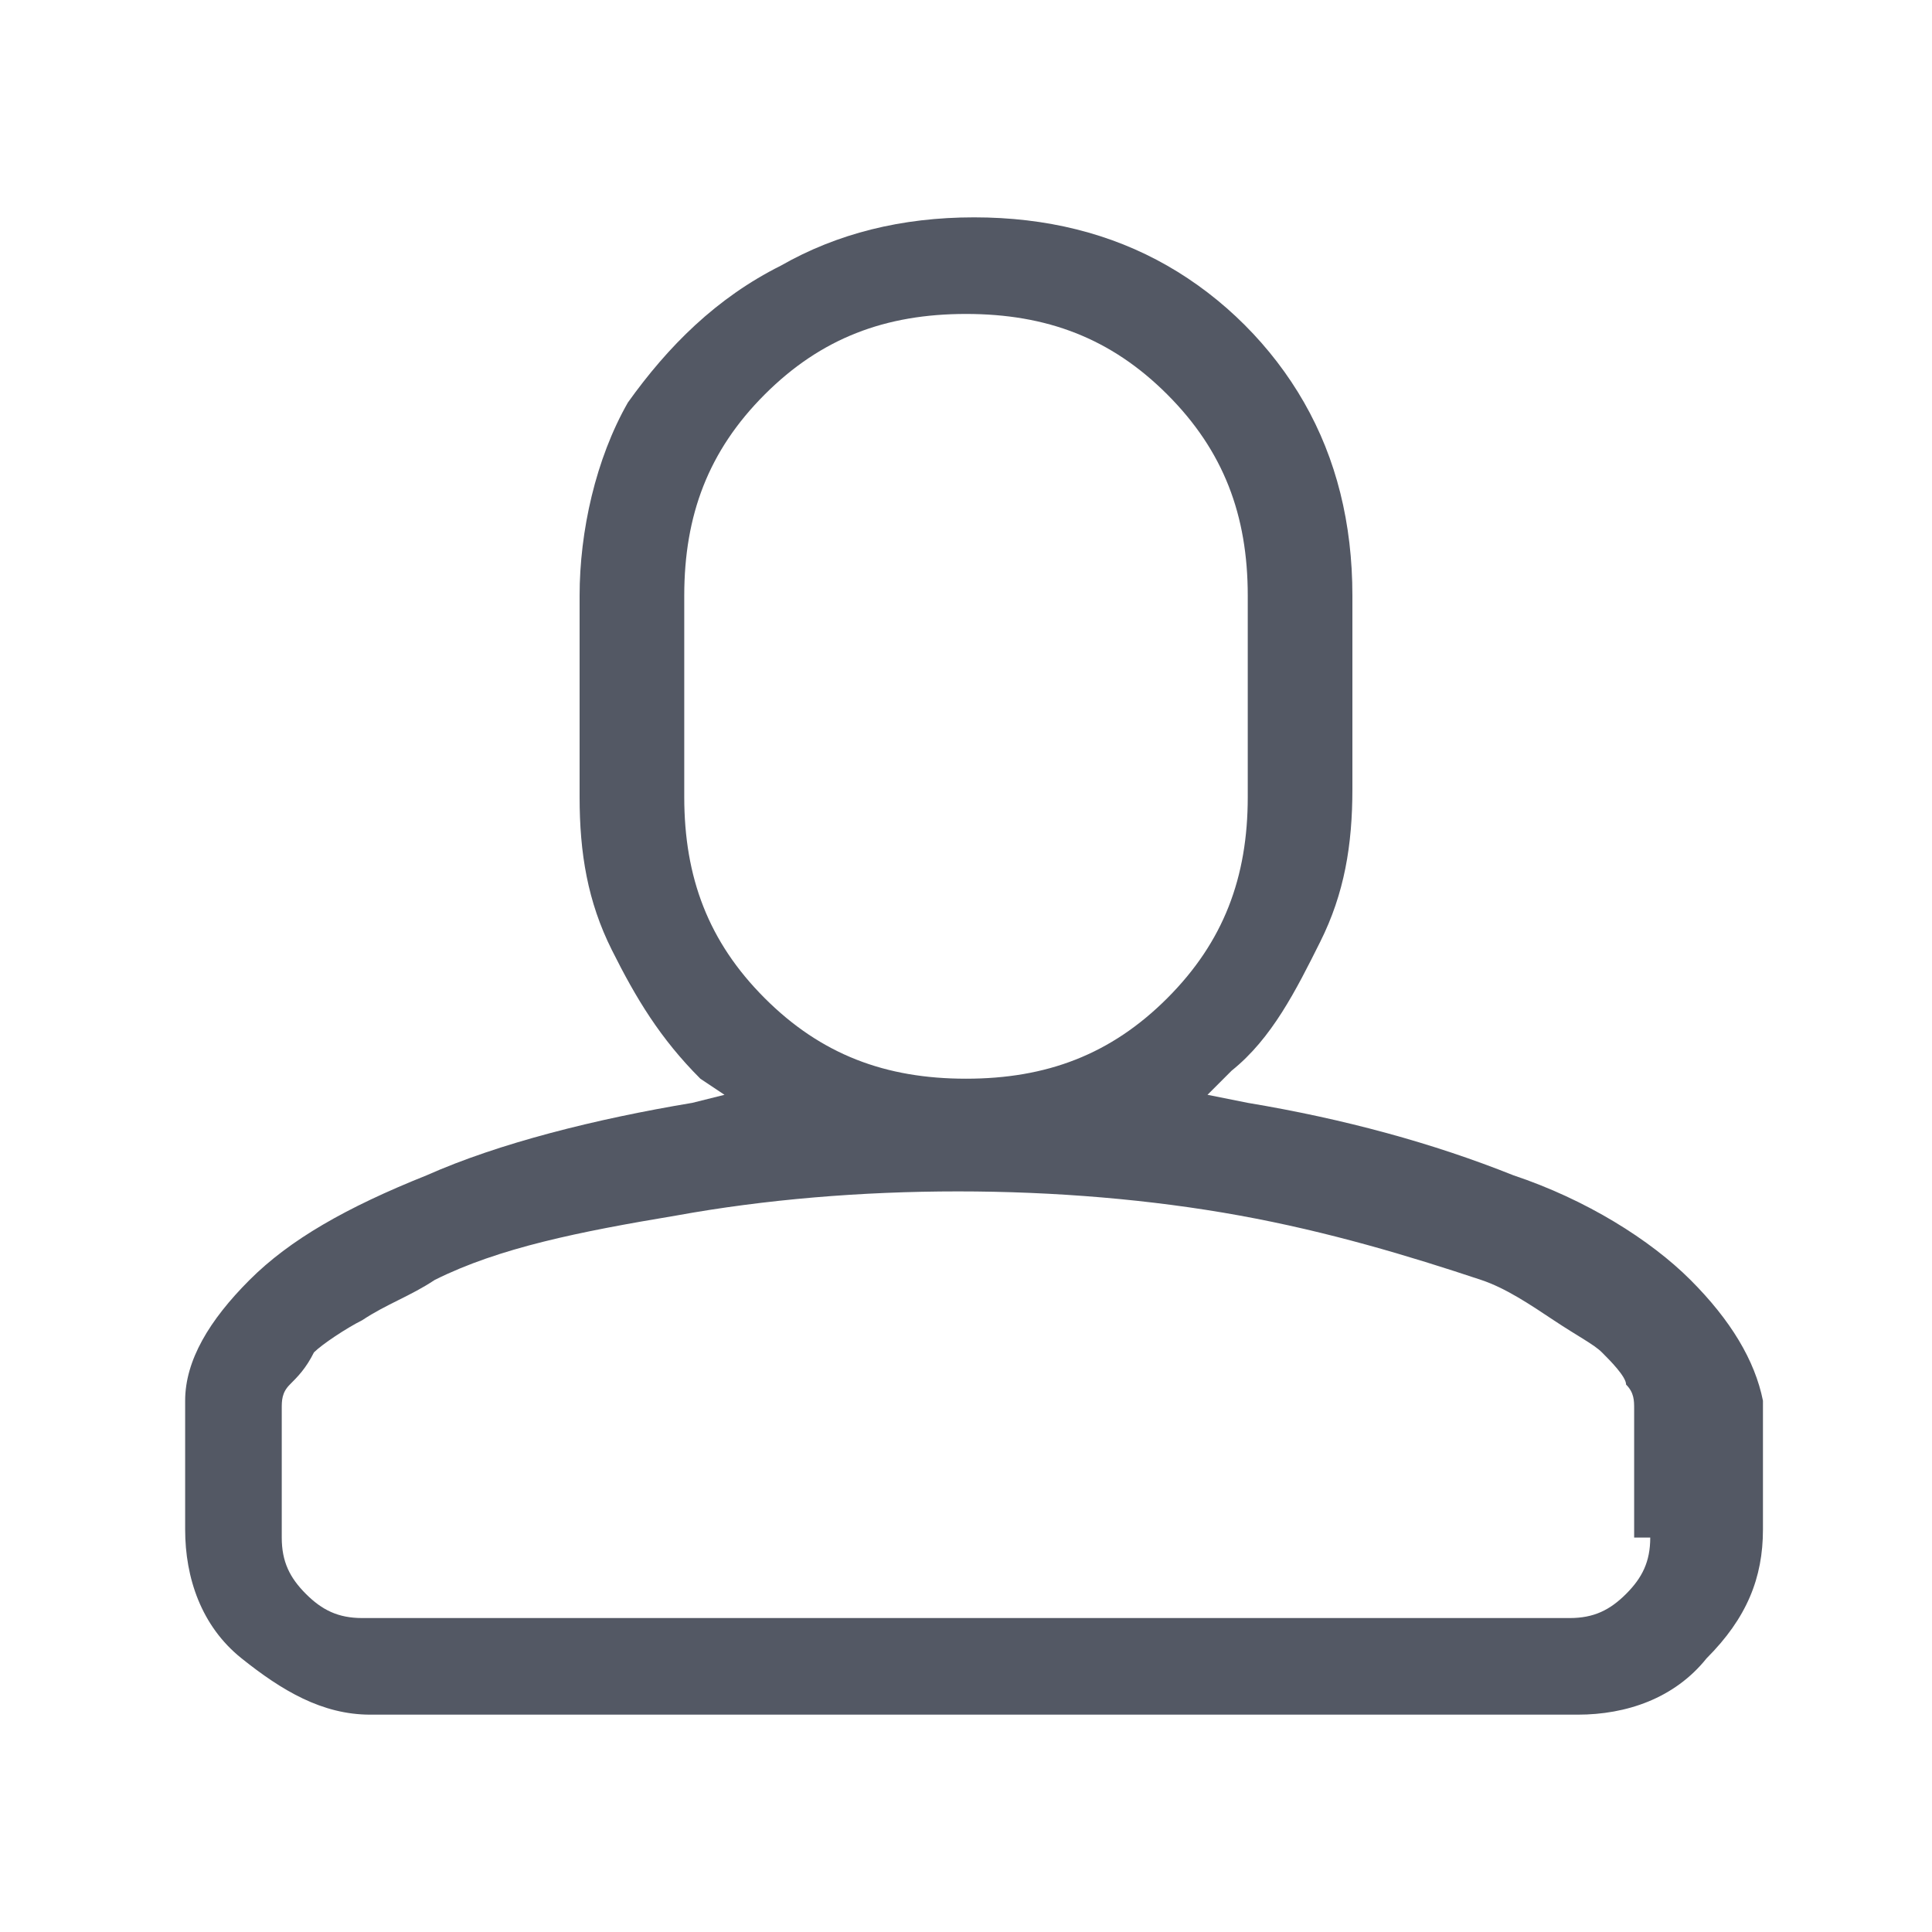 <?xml version="1.0" encoding="utf-8"?>
<!-- Generator: Adobe Illustrator 18.0.0, SVG Export Plug-In . SVG Version: 6.00 Build 0)  -->
<!DOCTYPE svg PUBLIC "-//W3C//DTD SVG 1.1//EN" "http://www.w3.org/Graphics/SVG/1.1/DTD/svg11.dtd">
<svg version="1.1" id="Layer_1" xmlns="http://www.w3.org/2000/svg" xmlns:xlink="http://www.w3.org/1999/xlink" x="0px" y="0px"
	 viewBox="0 0 24 24" enable-background="new 0 0 24 24" xml:space="preserve">
<path fill="#535864" d="M21,15.9c-0.5-0.5-1.3-1-2.2-1.3c-1-0.4-2.1-0.7-3.3-0.9L15,13.6l0.3-0.3c0.5-0.4,0.8-1,1.1-1.6
	c0.3-0.6,0.4-1.2,0.4-1.9V7.4c0-0.9-0.2-1.7-0.6-2.4c-0.4-0.7-1-1.3-1.7-1.7c-0.7-0.4-1.5-0.6-2.4-0.6s-1.7,0.2-2.4,0.6
	C8.9,3.7,8.3,4.3,7.8,5C7.4,5.7,7.2,6.6,7.2,7.4v2.5c0,0.7,0.1,1.3,0.4,1.9c0.3,0.6,0.6,1.1,1.1,1.6L9,13.6l-0.4,0.1
	c-1.2,0.2-2.4,0.5-3.3,0.9c-1,0.4-1.7,0.8-2.2,1.3c-0.5,0.5-0.8,1-0.8,1.5v1.6c0,0.6,0.2,1.2,0.7,1.6s1,0.7,1.6,0.7h15
	c0.6,0,1.2-0.2,1.6-0.7c0.5-0.5,0.7-1,0.7-1.6v-1.6C21.8,16.9,21.5,16.4,21,15.9z M8.5,9.9V7.4c0-1,0.3-1.8,1-2.5
	c0.7-0.7,1.5-1,2.5-1c1,0,1.8,0.3,2.5,1c0.7,0.7,1,1.5,1,2.5v2.5c0,1-0.3,1.8-1,2.5c-0.7,0.7-1.5,1-2.5,1c-1,0-1.8-0.3-2.5-1
	C8.8,11.7,8.5,10.9,8.5,9.9z M20.5,19.1c0,0.3-0.1,0.5-0.3,0.7c-0.2,0.2-0.4,0.3-0.7,0.3h-15c-0.3,0-0.5-0.1-0.7-0.3
	c-0.2-0.2-0.3-0.4-0.3-0.7v-1.6c0-0.1,0-0.2,0.1-0.3c0.1-0.1,0.2-0.2,0.3-0.4c0.1-0.1,0.4-0.3,0.6-0.4c0.3-0.2,0.6-0.3,0.9-0.5
	c0.8-0.4,1.8-0.6,3-0.8c1.1-0.2,2.3-0.3,3.5-0.3c1.2,0,2.4,0.1,3.5,0.3c1.1,0.2,2.1,0.5,3,0.8c0.3,0.1,0.6,0.3,0.9,0.5
	c0.3,0.2,0.5,0.3,0.6,0.4c0.1,0.1,0.3,0.3,0.3,0.4c0.1,0.1,0.1,0.2,0.1,0.3V19.1z"/>
</svg>
